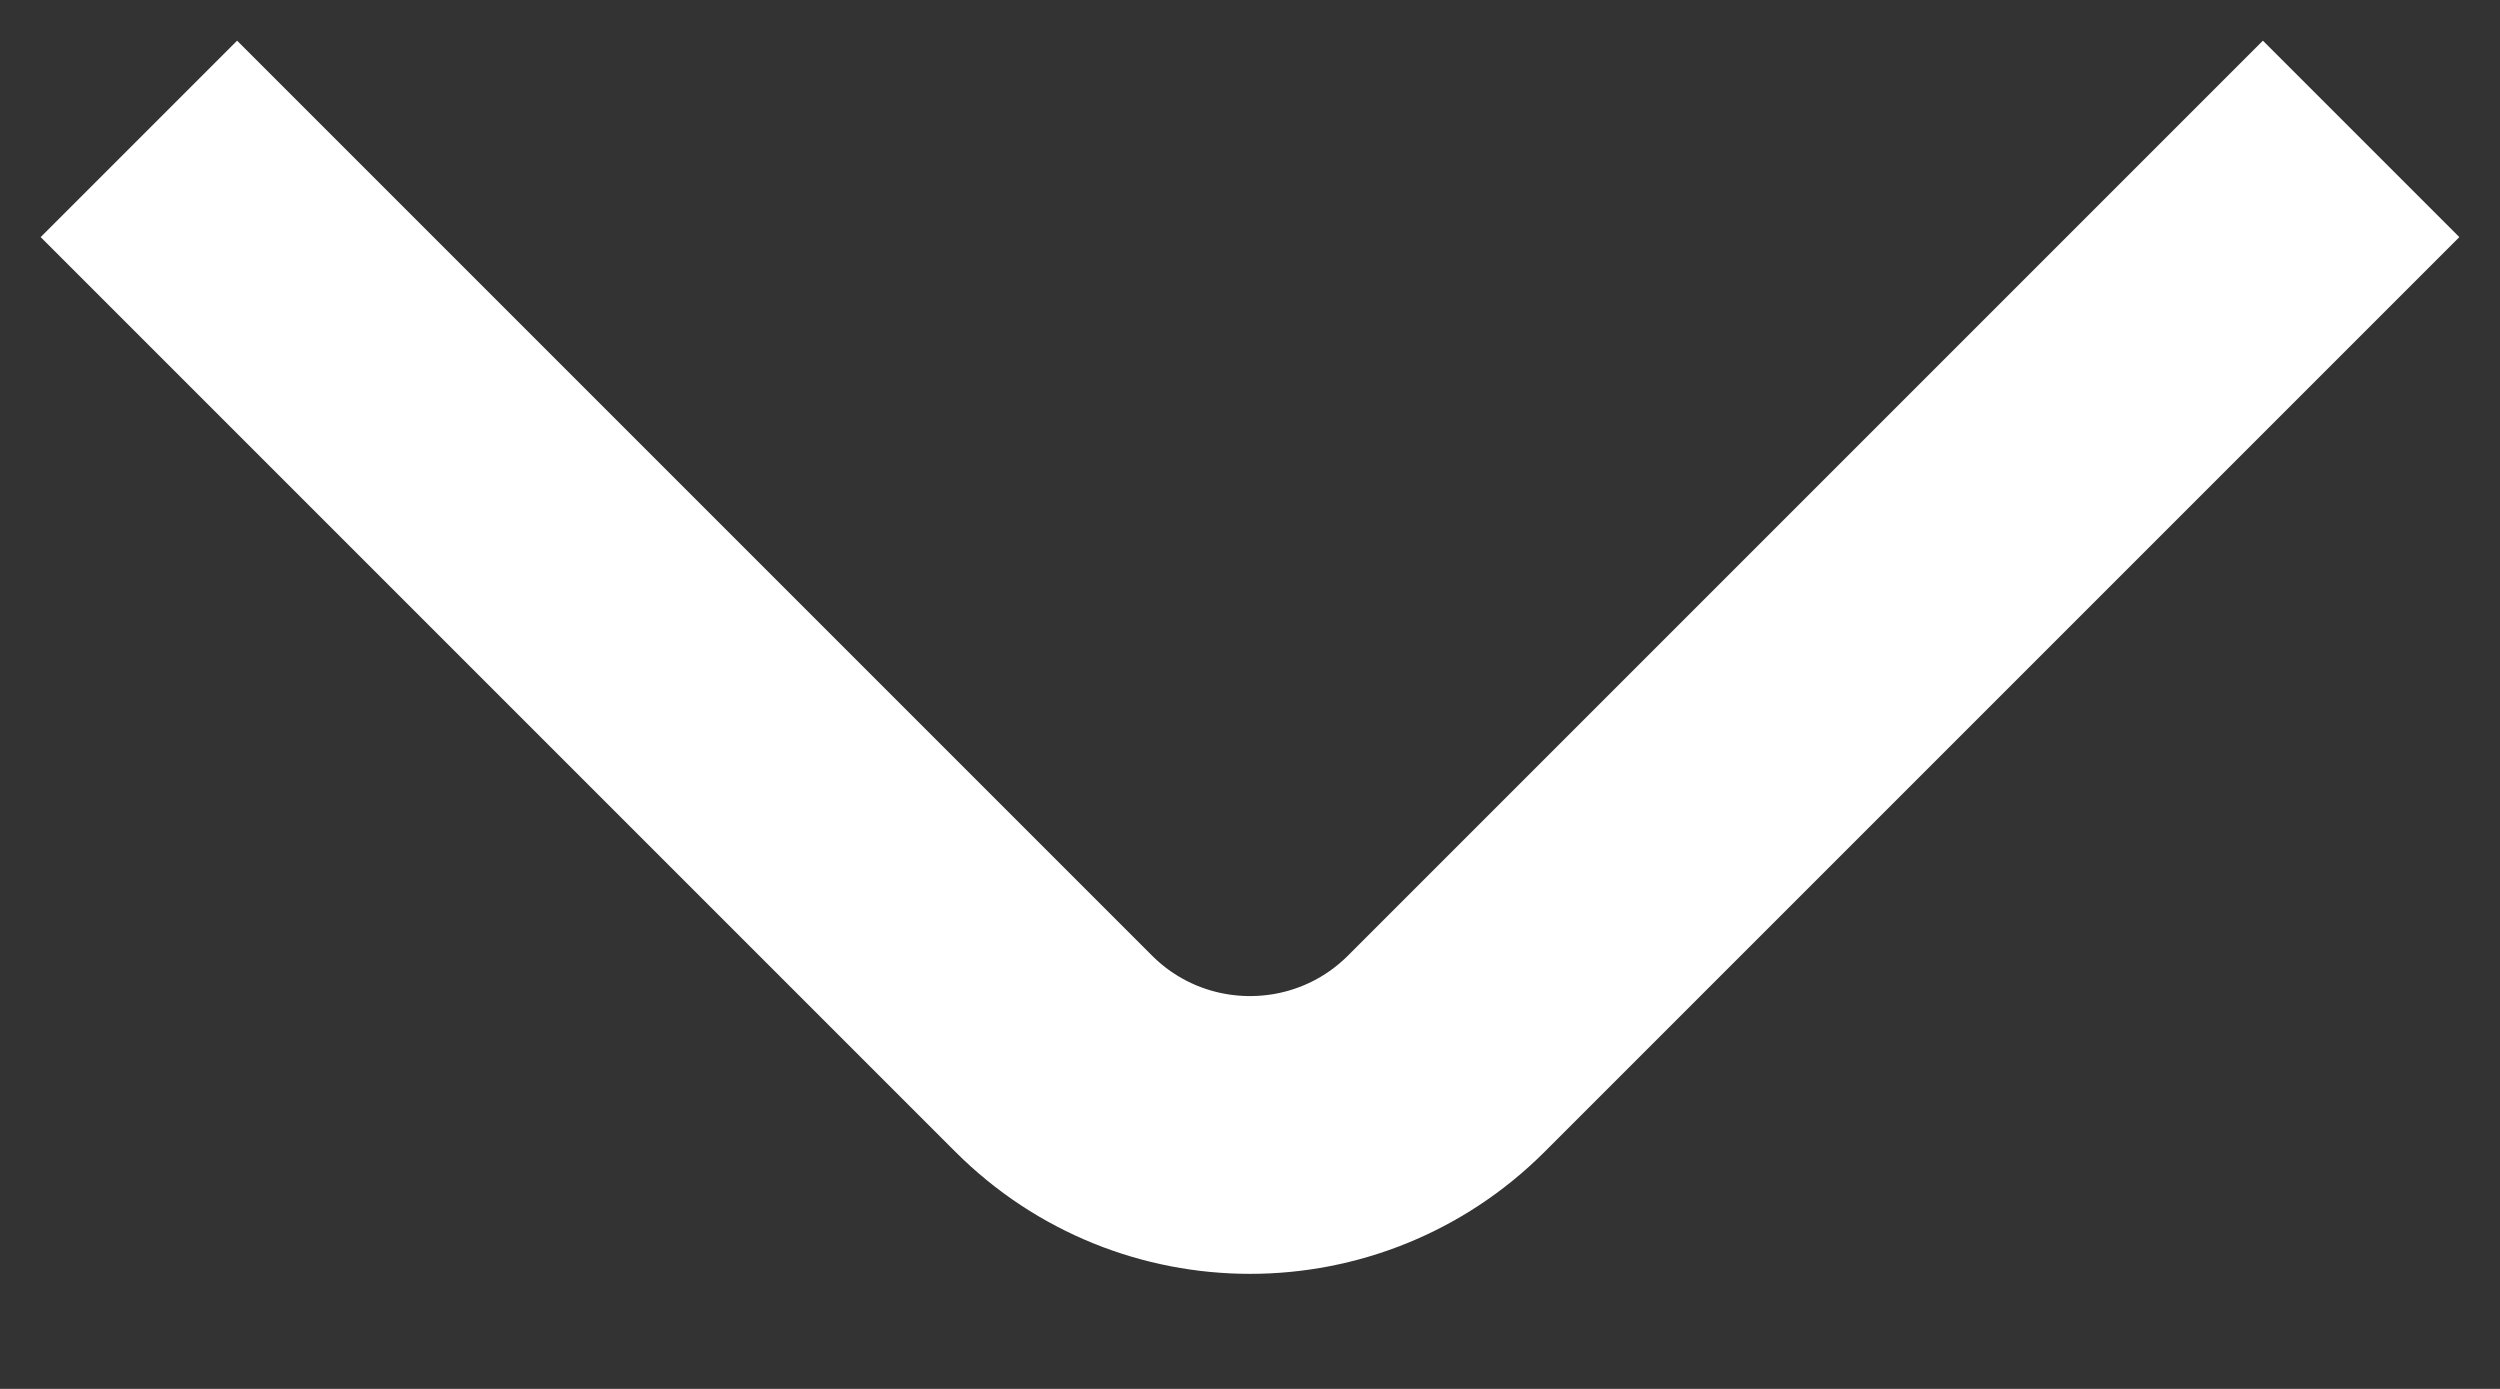 <svg width="18" height="10" viewBox="0 0 18 10" fill="none" xmlns="http://www.w3.org/2000/svg">
<rect x="0" y="0" width="18" height="10" fill="#333333" stroke="none"/>
<path d="M17 1L10.414 7.586C9.633 8.367 8.367 8.367 7.586 7.586L1 1" stroke="white" stroke-width="2"/>
</svg>
